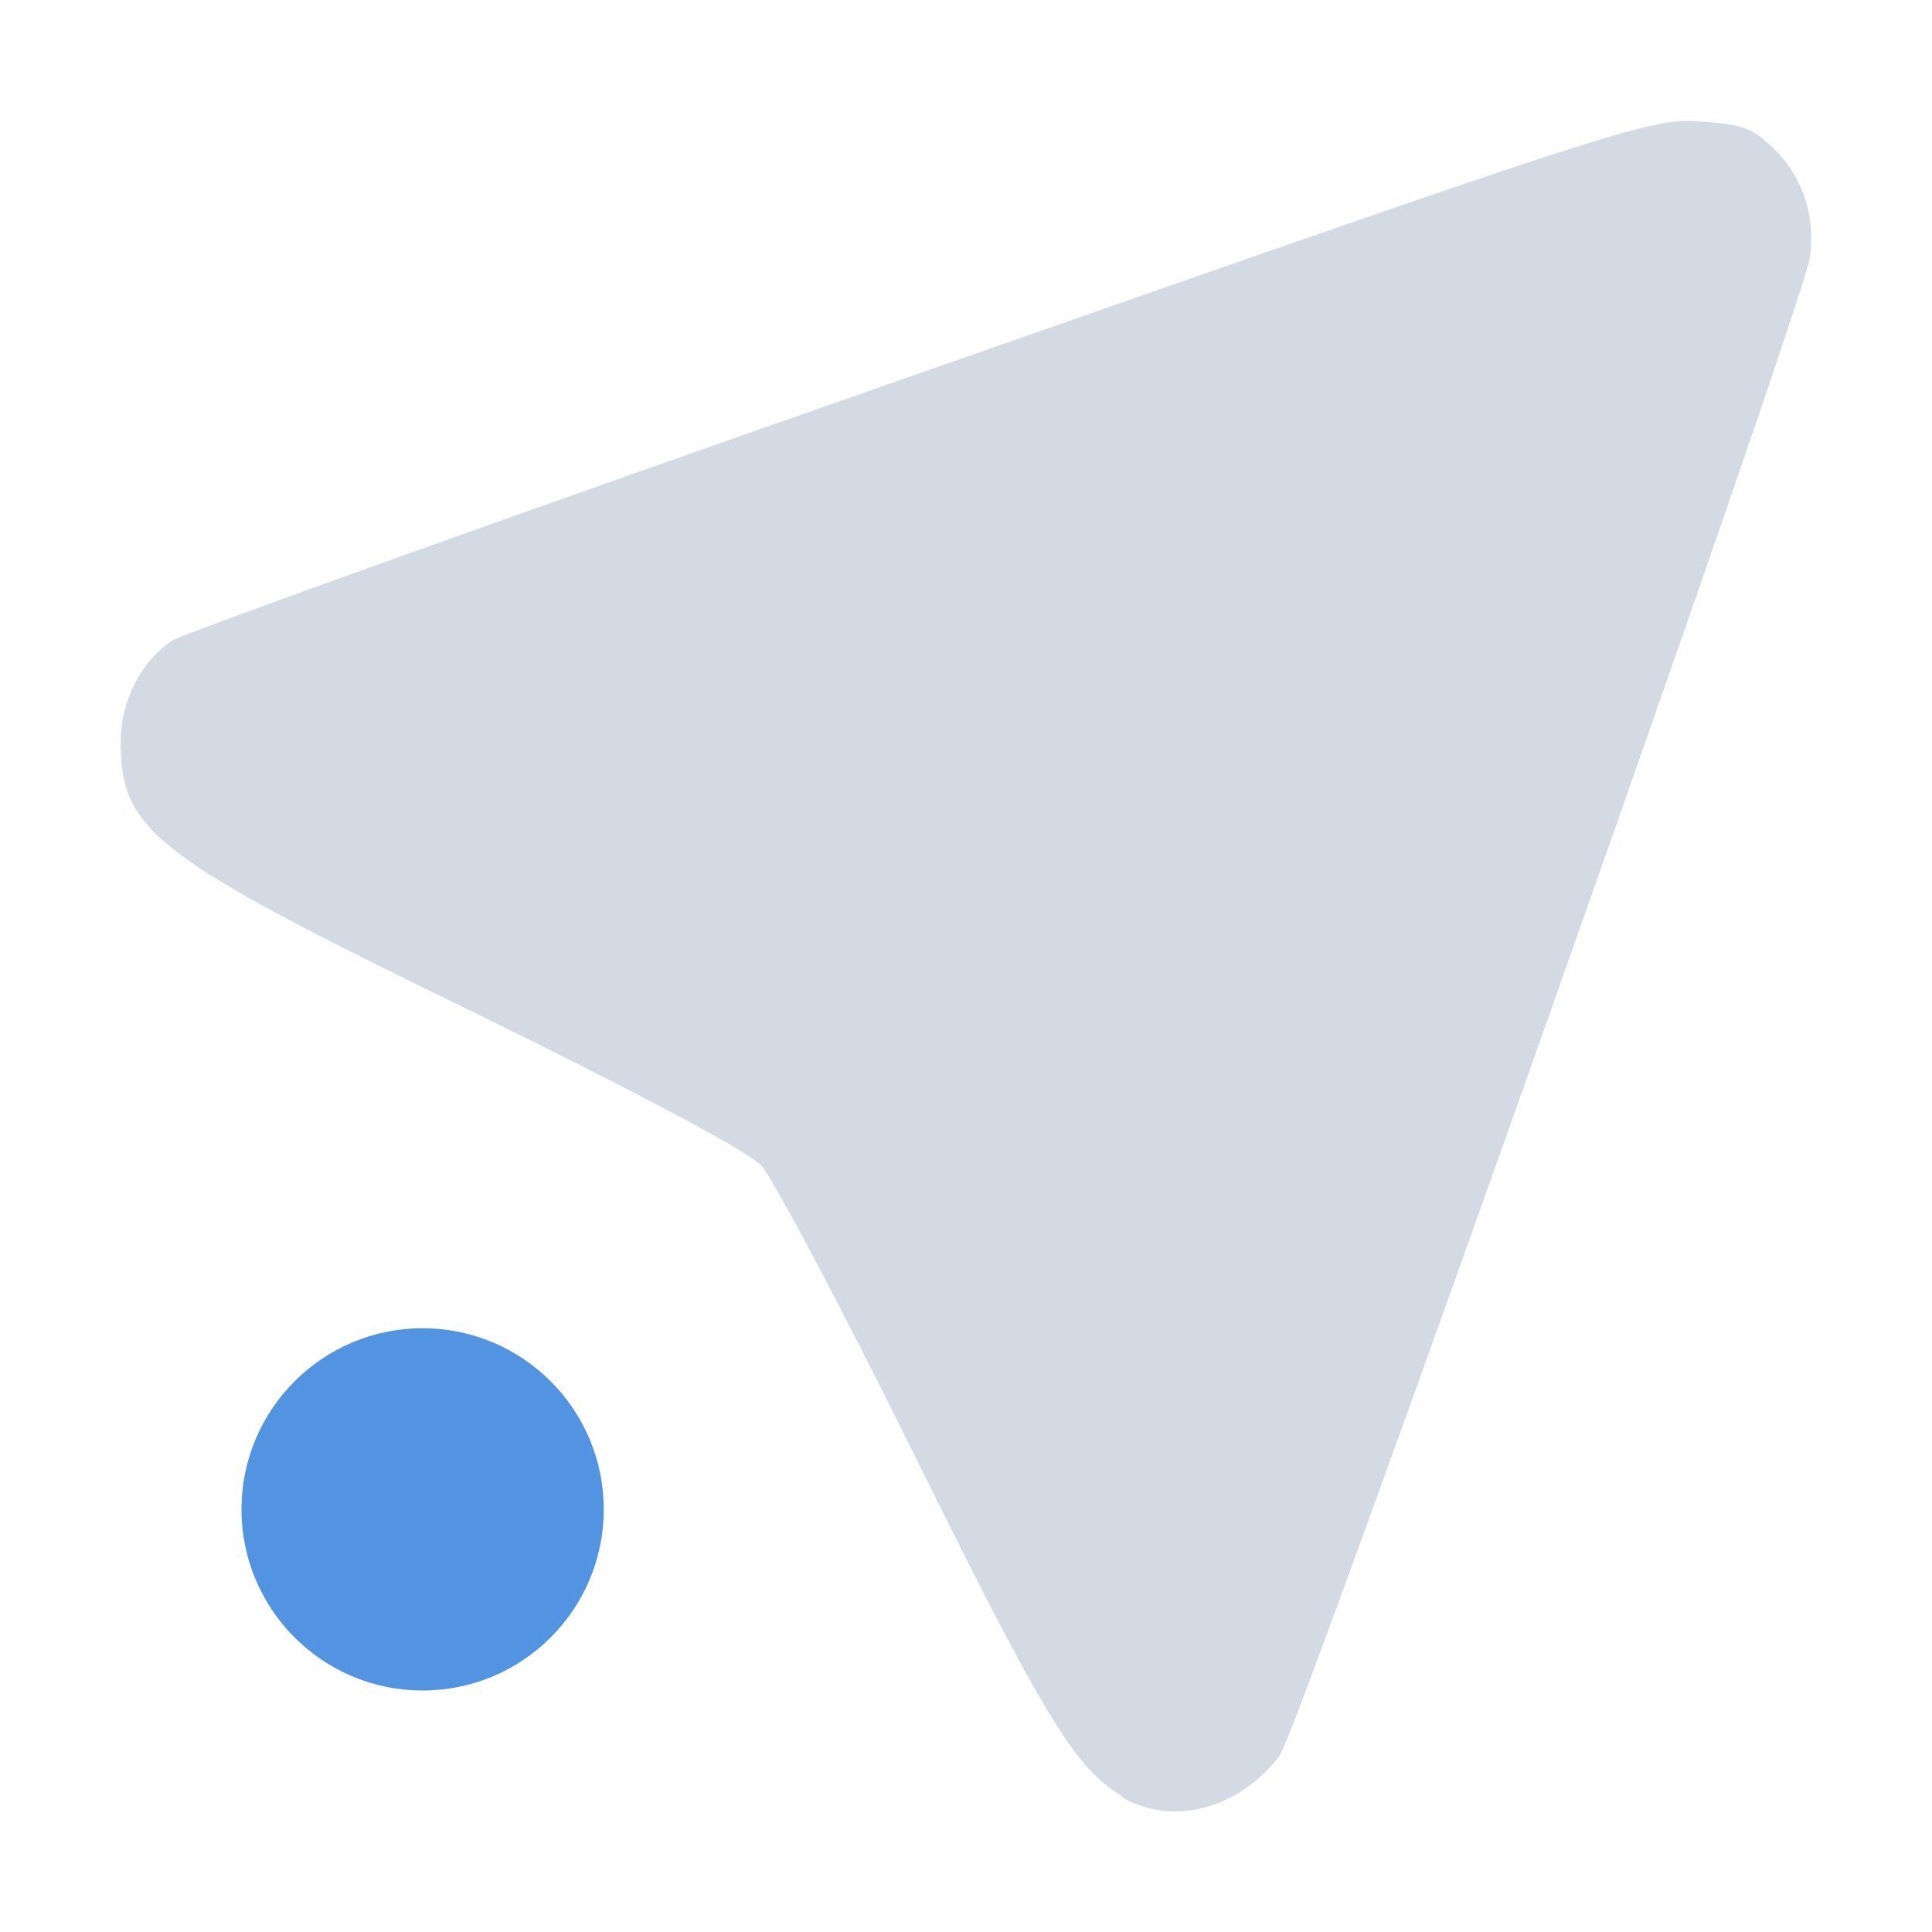 <svg xmlns="http://www.w3.org/2000/svg" width="12pt" height="12pt" version="1.1" viewBox="0 0 12 12">
 <g>
  <path style="fill:rgb(82.745%,85.49%,89.02%)" d="M 6.969 11.156 C 6.676 10.98 6.488 10.672 5.676 9.031 C 5.227 8.121 4.797 7.312 4.727 7.238 C 4.641 7.148 3.965 6.789 2.953 6.293 C 0.953 5.32 0.75 5.164 0.75 4.609 C 0.75 4.352 0.875 4.105 1.074 3.977 C 1.141 3.934 3.23 3.184 5.719 2.316 C 10.09 0.785 10.254 0.734 10.551 0.754 C 10.809 0.77 10.883 0.793 11.008 0.914 C 11.195 1.09 11.277 1.336 11.242 1.598 C 11.203 1.883 8.066 10.746 7.949 10.902 C 7.699 11.238 7.277 11.348 6.965 11.16 Z M 6.969 11.156"/>
  <path style="fill:rgb(32.157%,58.039%,88.627%)" d="M 3.75 9.375 C 3.75 9.996 3.246 10.5 2.625 10.5 C 2.004 10.5 1.5 9.996 1.5 9.375 C 1.5 8.754 2.004 8.25 2.625 8.25 C 3.246 8.25 3.75 8.754 3.75 9.375 Z M 3.75 9.375"/>
 </g>
</svg>
